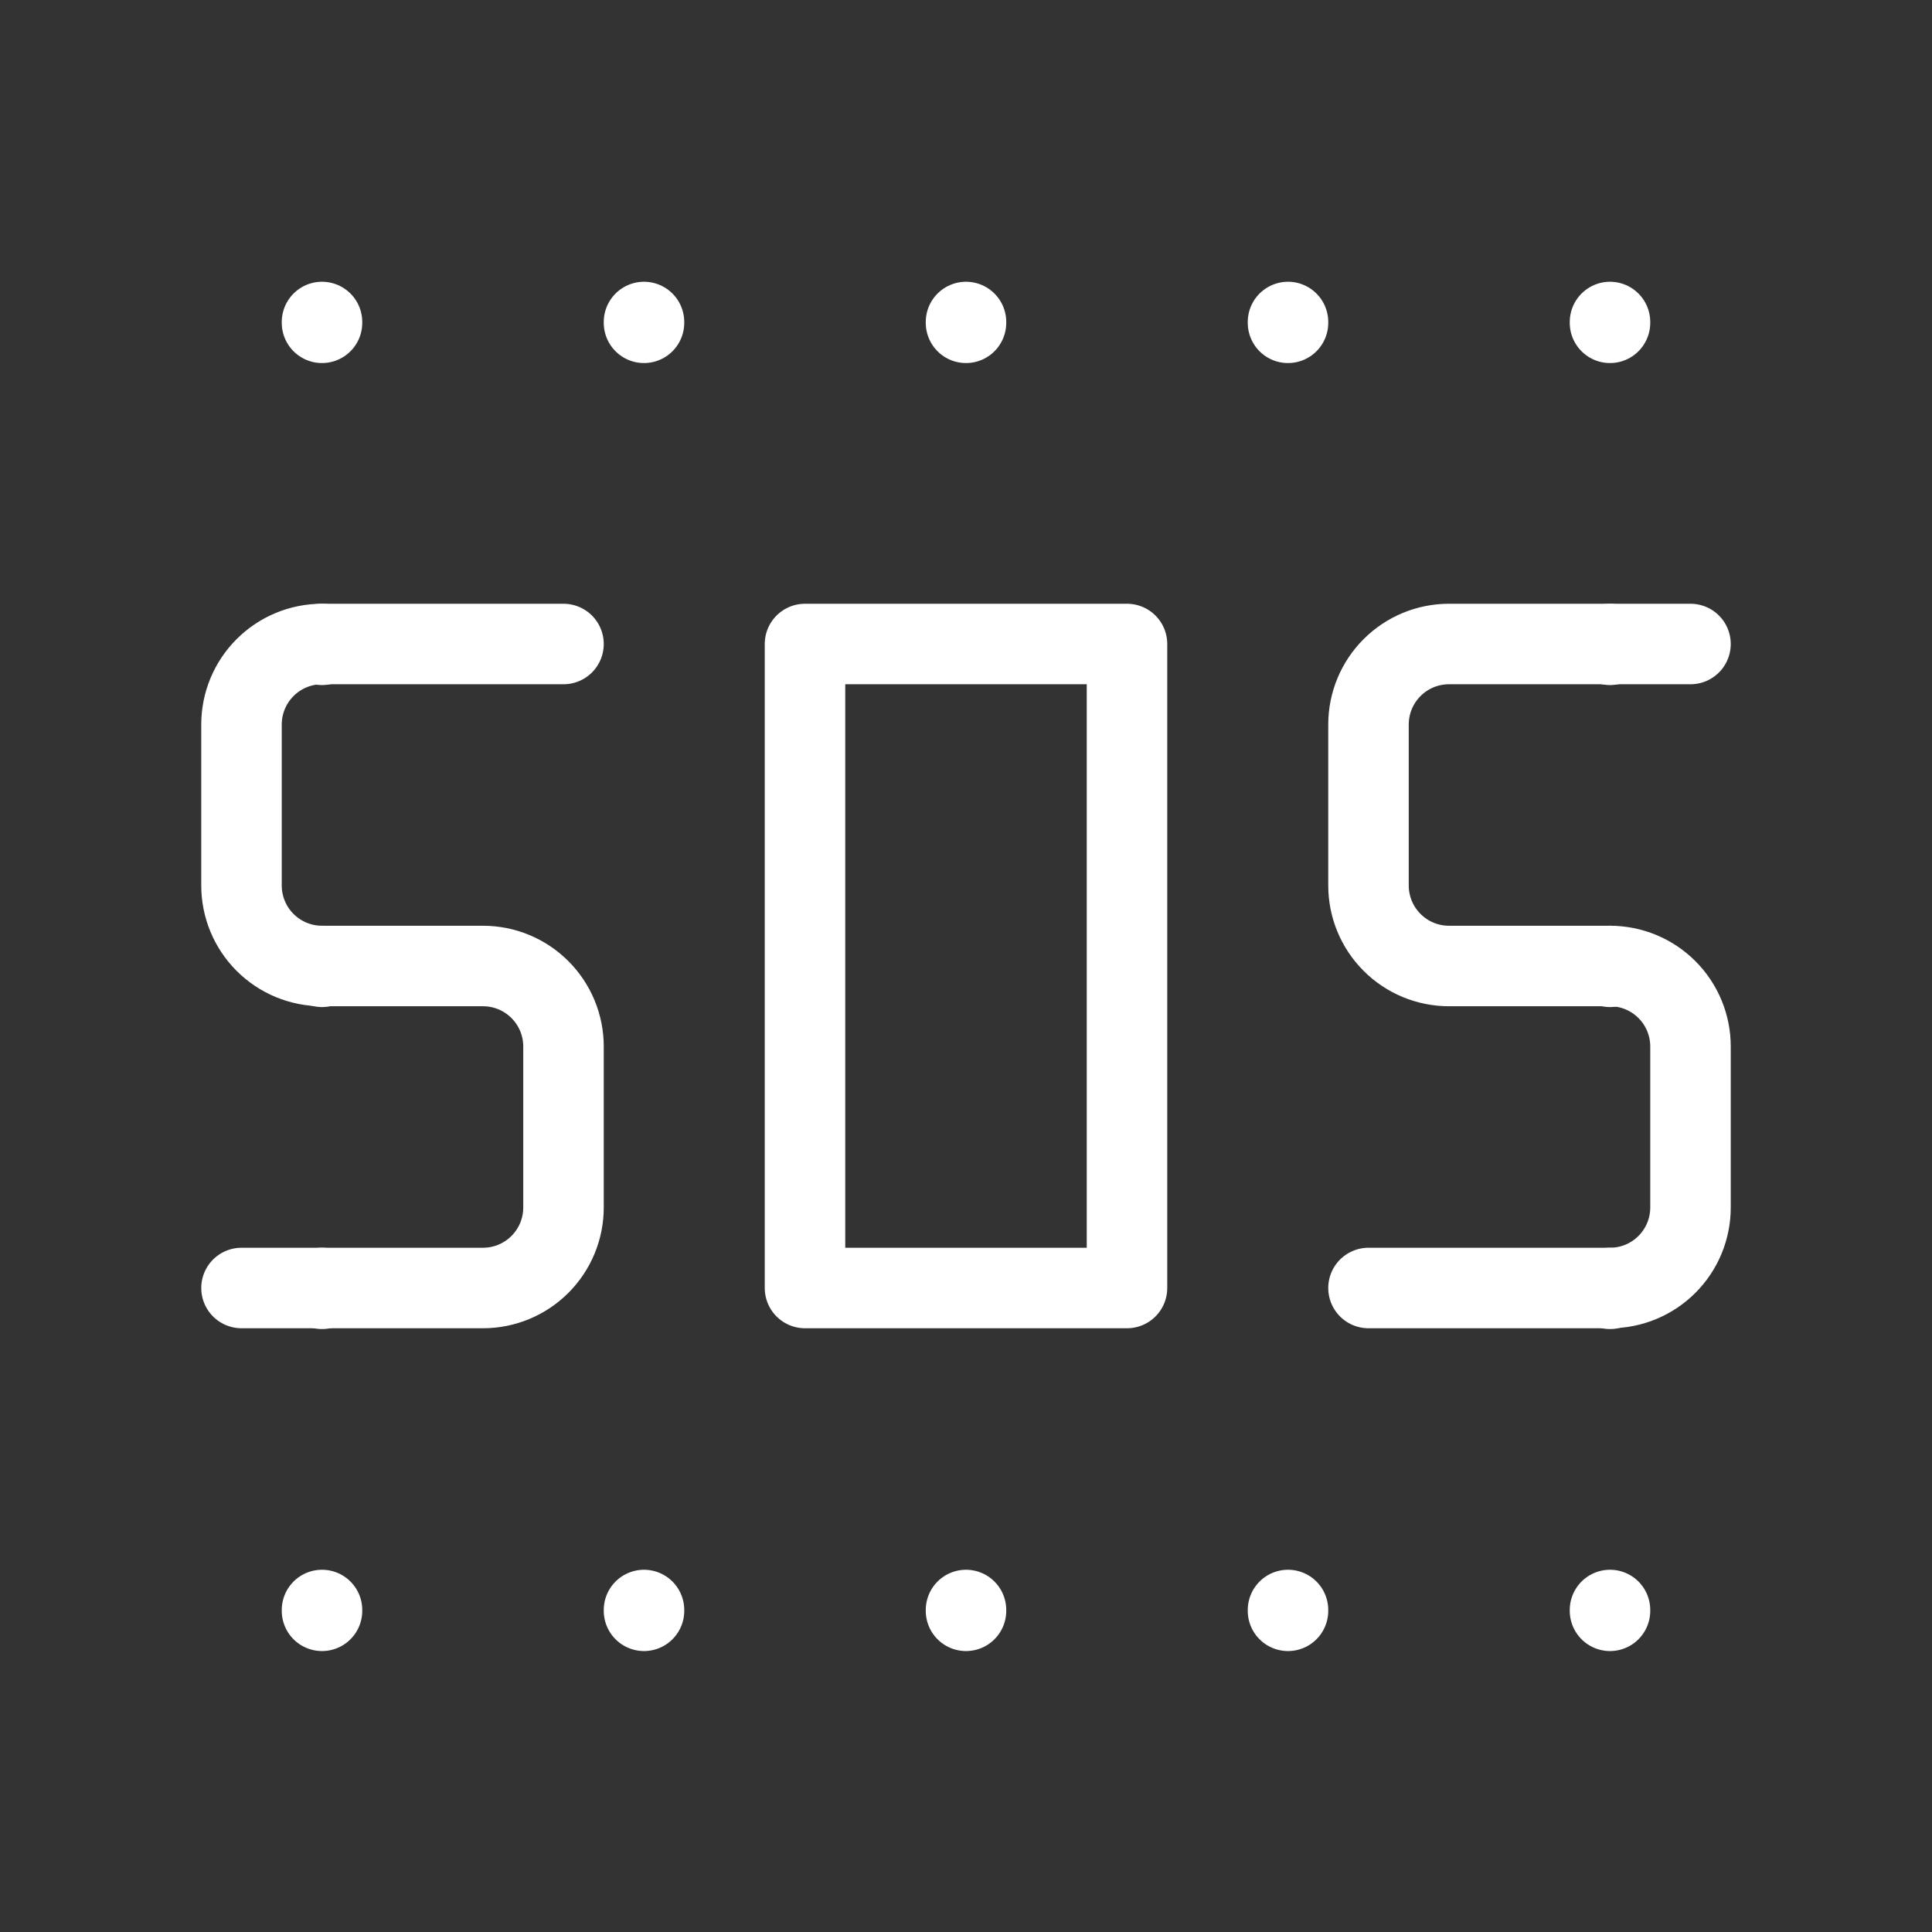 <svg width="72" height="72" viewBox="0 0 72 72" fill="none" xmlns="http://www.w3.org/2000/svg">
<rect x="0" y="0" width="72" height="72" fill="#333333" stroke="none"/>
<g clip-path="url(#clip0_711_1325)">
<path d="M36 60V60.03" stroke="white" stroke-width="3" stroke-linecap="round" stroke-linejoin="round"/>
<path d="M48 60V60.03" stroke="white" stroke-width="3" stroke-linecap="round" stroke-linejoin="round"/>
<path d="M24 60V60.03" stroke="white" stroke-width="3" stroke-linecap="round" stroke-linejoin="round"/>
<path d="M12 60V60.03" stroke="white" stroke-width="3" stroke-linecap="round" stroke-linejoin="round"/>
<path d="M12 48V48.03" stroke="white" stroke-width="3" stroke-linecap="round" stroke-linejoin="round"/>
<path d="M12 36V36.03" stroke="white" stroke-width="3" stroke-linecap="round" stroke-linejoin="round"/>
<path d="M12 24V24.03" stroke="white" stroke-width="3" stroke-linecap="round" stroke-linejoin="round"/>
<path d="M12 12V12.03" stroke="white" stroke-width="3" stroke-linecap="round" stroke-linejoin="round"/>
<path d="M24 12V12.03" stroke="white" stroke-width="3" stroke-linecap="round" stroke-linejoin="round"/>
<path d="M36 12V12.03" stroke="white" stroke-width="3" stroke-linecap="round" stroke-linejoin="round"/>
<path d="M48 12V12.03" stroke="white" stroke-width="3" stroke-linecap="round" stroke-linejoin="round"/>
<path d="M60 12V12.03" stroke="white" stroke-width="3" stroke-linecap="round" stroke-linejoin="round"/>
<path d="M60 24V24.03" stroke="white" stroke-width="3" stroke-linecap="round" stroke-linejoin="round"/>
<path d="M60 36V36.03" stroke="white" stroke-width="3" stroke-linecap="round" stroke-linejoin="round"/>
<path d="M60 48V48.03" stroke="white" stroke-width="3" stroke-linecap="round" stroke-linejoin="round"/>
<path d="M60 60V60.03" stroke="white" stroke-width="3" stroke-linecap="round" stroke-linejoin="round"/>
<path d="M21 24H12C11.204 24 10.441 24.316 9.879 24.879C9.316 25.441 9 26.204 9 27V33C9 33.796 9.316 34.559 9.879 35.121C10.441 35.684 11.204 36 12 36H18C18.796 36 19.559 36.316 20.121 36.879C20.684 37.441 21 38.204 21 39V45C21 45.796 20.684 46.559 20.121 47.121C19.559 47.684 18.796 48 18 48H9" stroke="white" stroke-width="3" stroke-linecap="round" stroke-linejoin="round"/>
<path d="M30 24H42V48H30V24Z" stroke="white" stroke-width="3" stroke-linecap="round" stroke-linejoin="round"/>
<path d="M51 48H60C60.796 48 61.559 47.684 62.121 47.121C62.684 46.559 63 45.796 63 45V39C63 38.204 62.684 37.441 62.121 36.879C61.559 36.316 60.796 36 60 36H54C53.204 36 52.441 35.684 51.879 35.121C51.316 34.559 51 33.796 51 33V27C51 26.204 51.316 25.441 51.879 24.879C52.441 24.316 53.204 24 54 24H63" stroke="white" stroke-width="3" stroke-linecap="round" stroke-linejoin="round"/>
</g>
<defs>
<clipPath id="clip0_711_1325">
<rect width="72" height="72" fill="white"/>
</clipPath>
</defs>
</svg>

